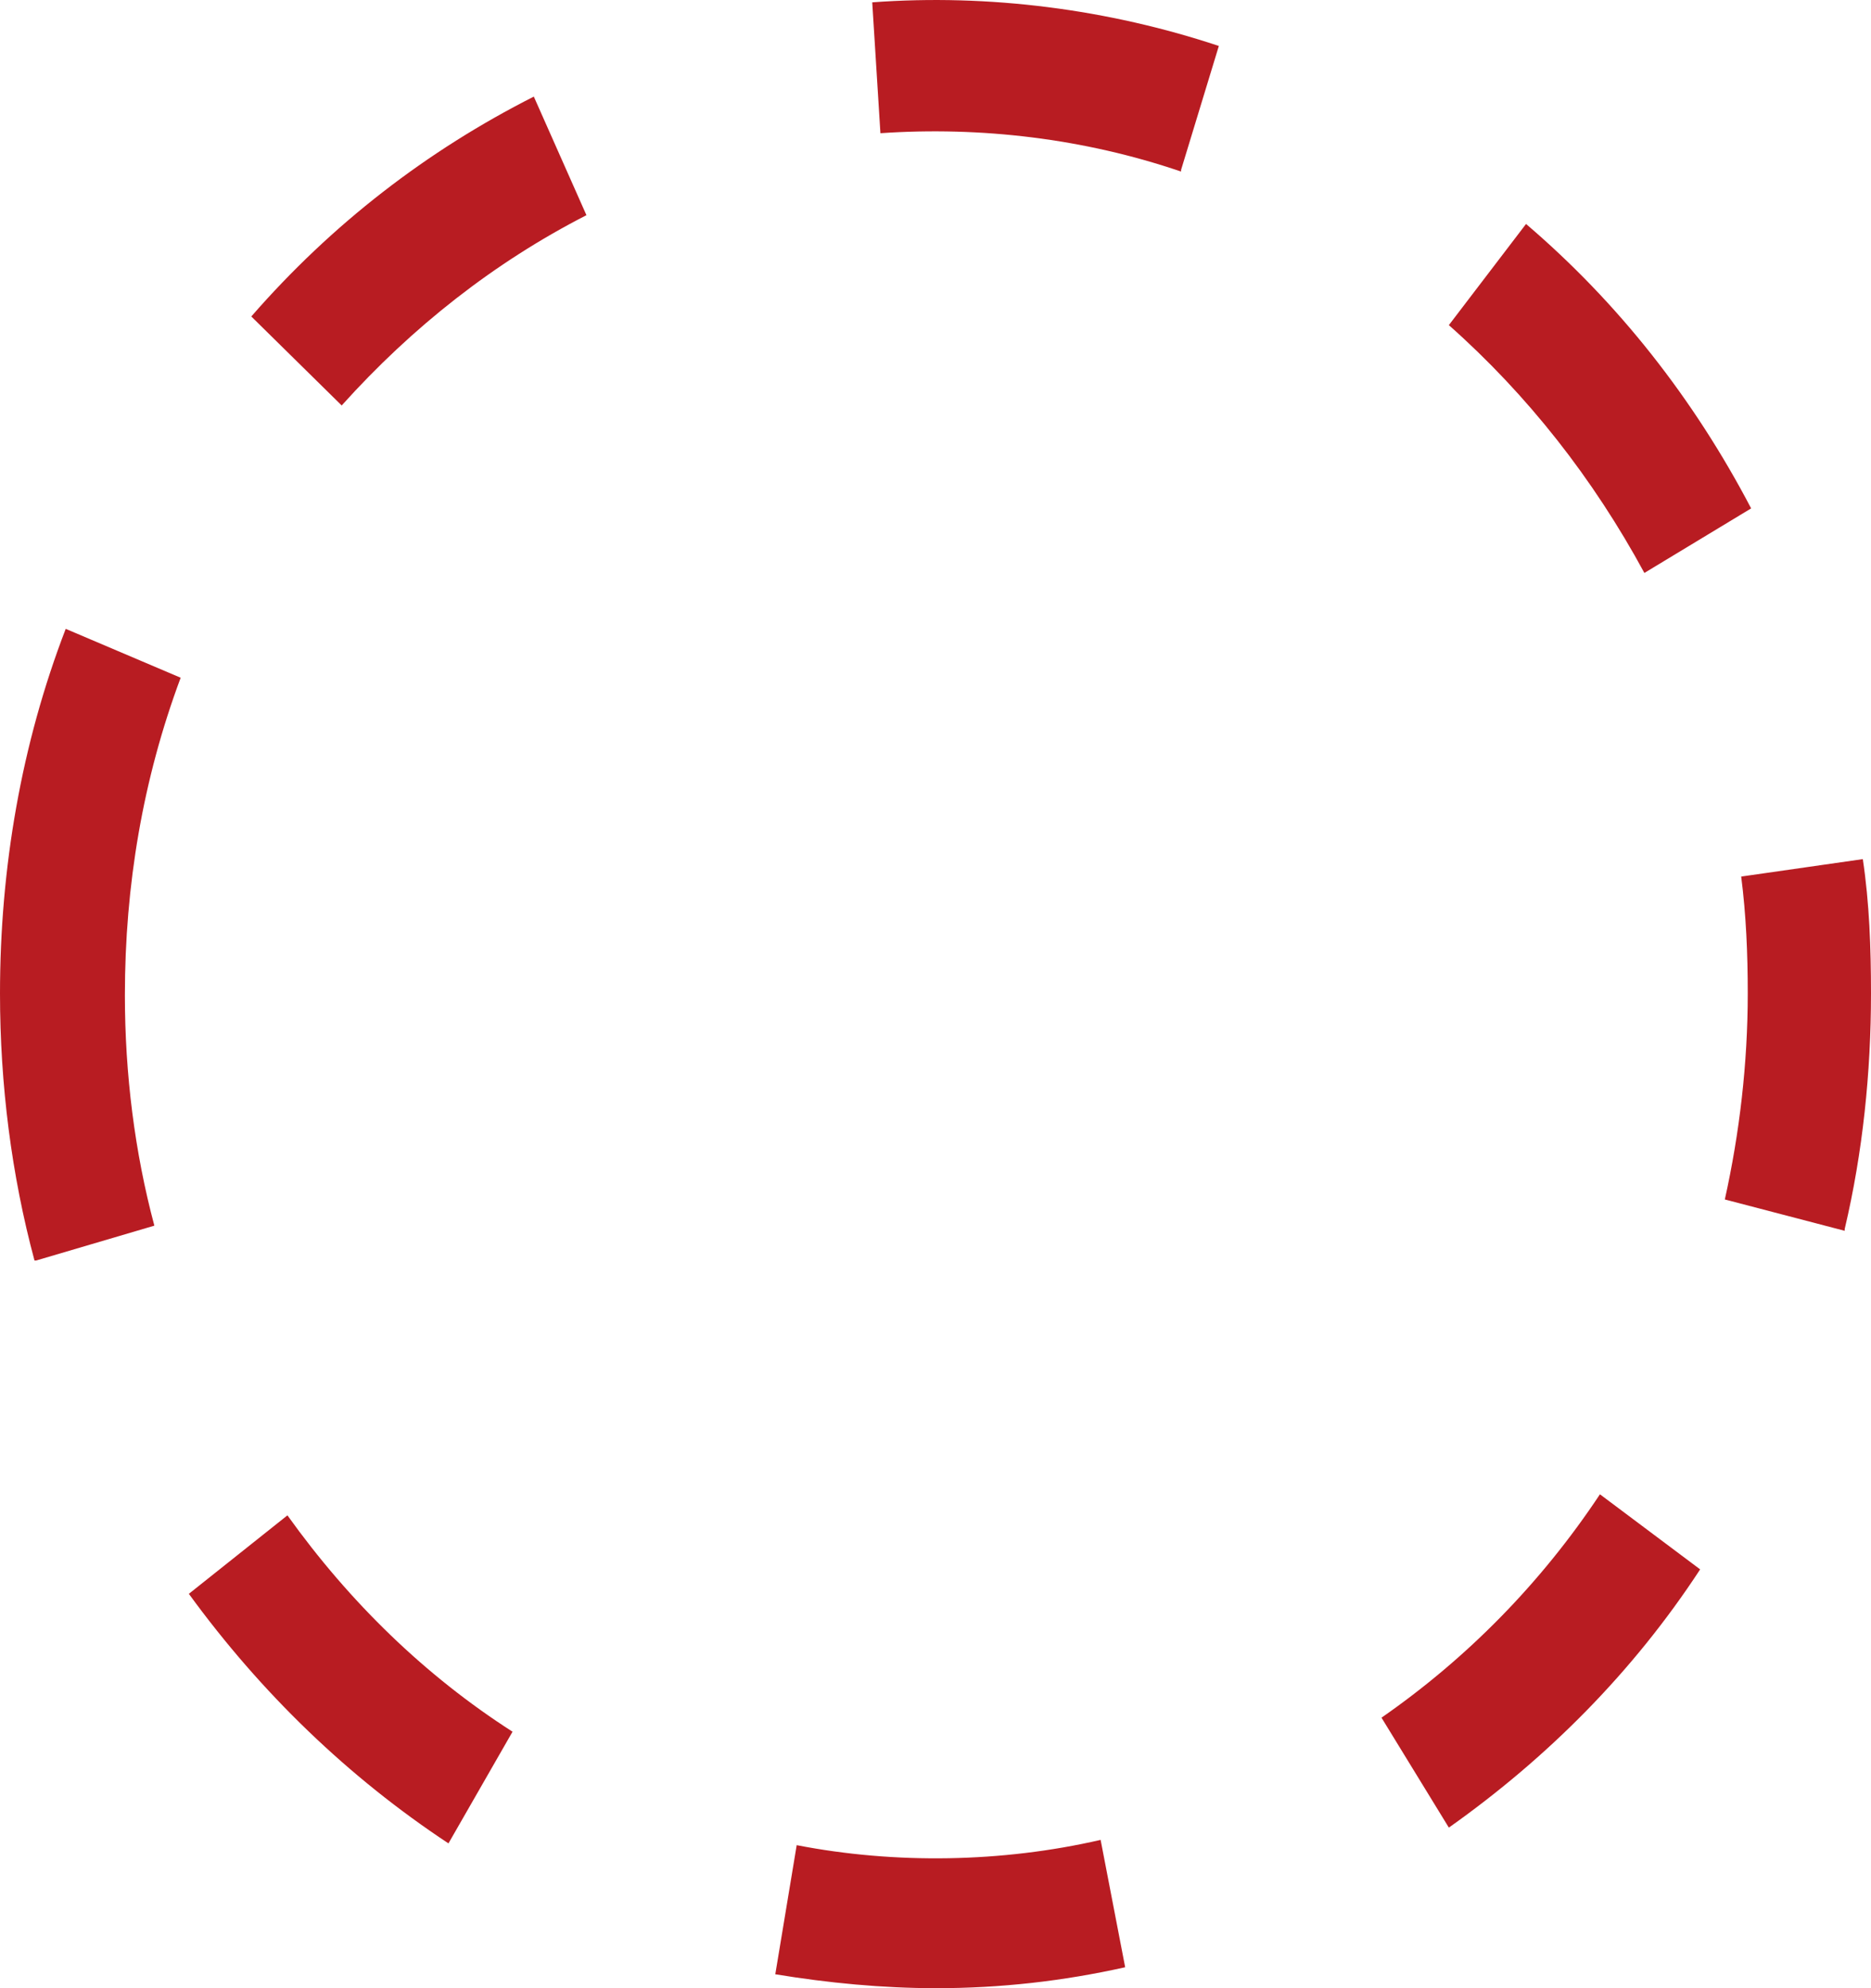 <svg width="16" height="17" viewBox="0 0 16 17" fill="none" xmlns="http://www.w3.org/2000/svg">
<path d="M8.007 17C7.543 17 7.08 16.955 6.63 16.881L6.813 15.777C7.656 15.941 8.569 15.926 9.412 15.732L9.622 16.821C9.089 16.94 8.555 17 8.007 17ZM3.835 15.762C2.978 15.195 2.234 14.478 1.615 13.628L2.458 12.957C2.992 13.703 3.638 14.329 4.383 14.807L3.835 15.762ZM12.39 15.627L11.814 14.687C12.544 14.18 13.177 13.538 13.682 12.777L14.539 13.419C13.963 14.299 13.233 15.03 12.39 15.627ZM0.295 10.778C0.098 10.047 0 9.271 0 8.495C0 7.421 0.183 6.361 0.562 5.377L1.545 5.795C1.222 6.66 1.068 7.57 1.068 8.51C1.068 9.182 1.152 9.853 1.32 10.48L0.309 10.778H0.295ZM15.775 10.524L14.75 10.256C14.876 9.689 14.946 9.092 14.946 8.495C14.946 8.152 14.932 7.824 14.89 7.495L15.93 7.346C15.986 7.719 16 8.107 16 8.495C16 9.167 15.93 9.853 15.775 10.509V10.524ZM14.062 4.899C13.626 4.094 13.064 3.377 12.39 2.78L13.05 1.915C13.837 2.587 14.483 3.407 14.975 4.347L14.062 4.899ZM2.922 3.467L2.149 2.706C2.838 1.915 3.652 1.288 4.565 0.826L5.015 1.84C4.228 2.243 3.526 2.795 2.922 3.467ZM10.1 1.467C9.271 1.184 8.386 1.08 7.529 1.139L7.459 0.02C8.457 -0.054 9.482 0.08 10.423 0.393L10.1 1.453V1.467Z" fill="#B81C22"/>
</svg>
